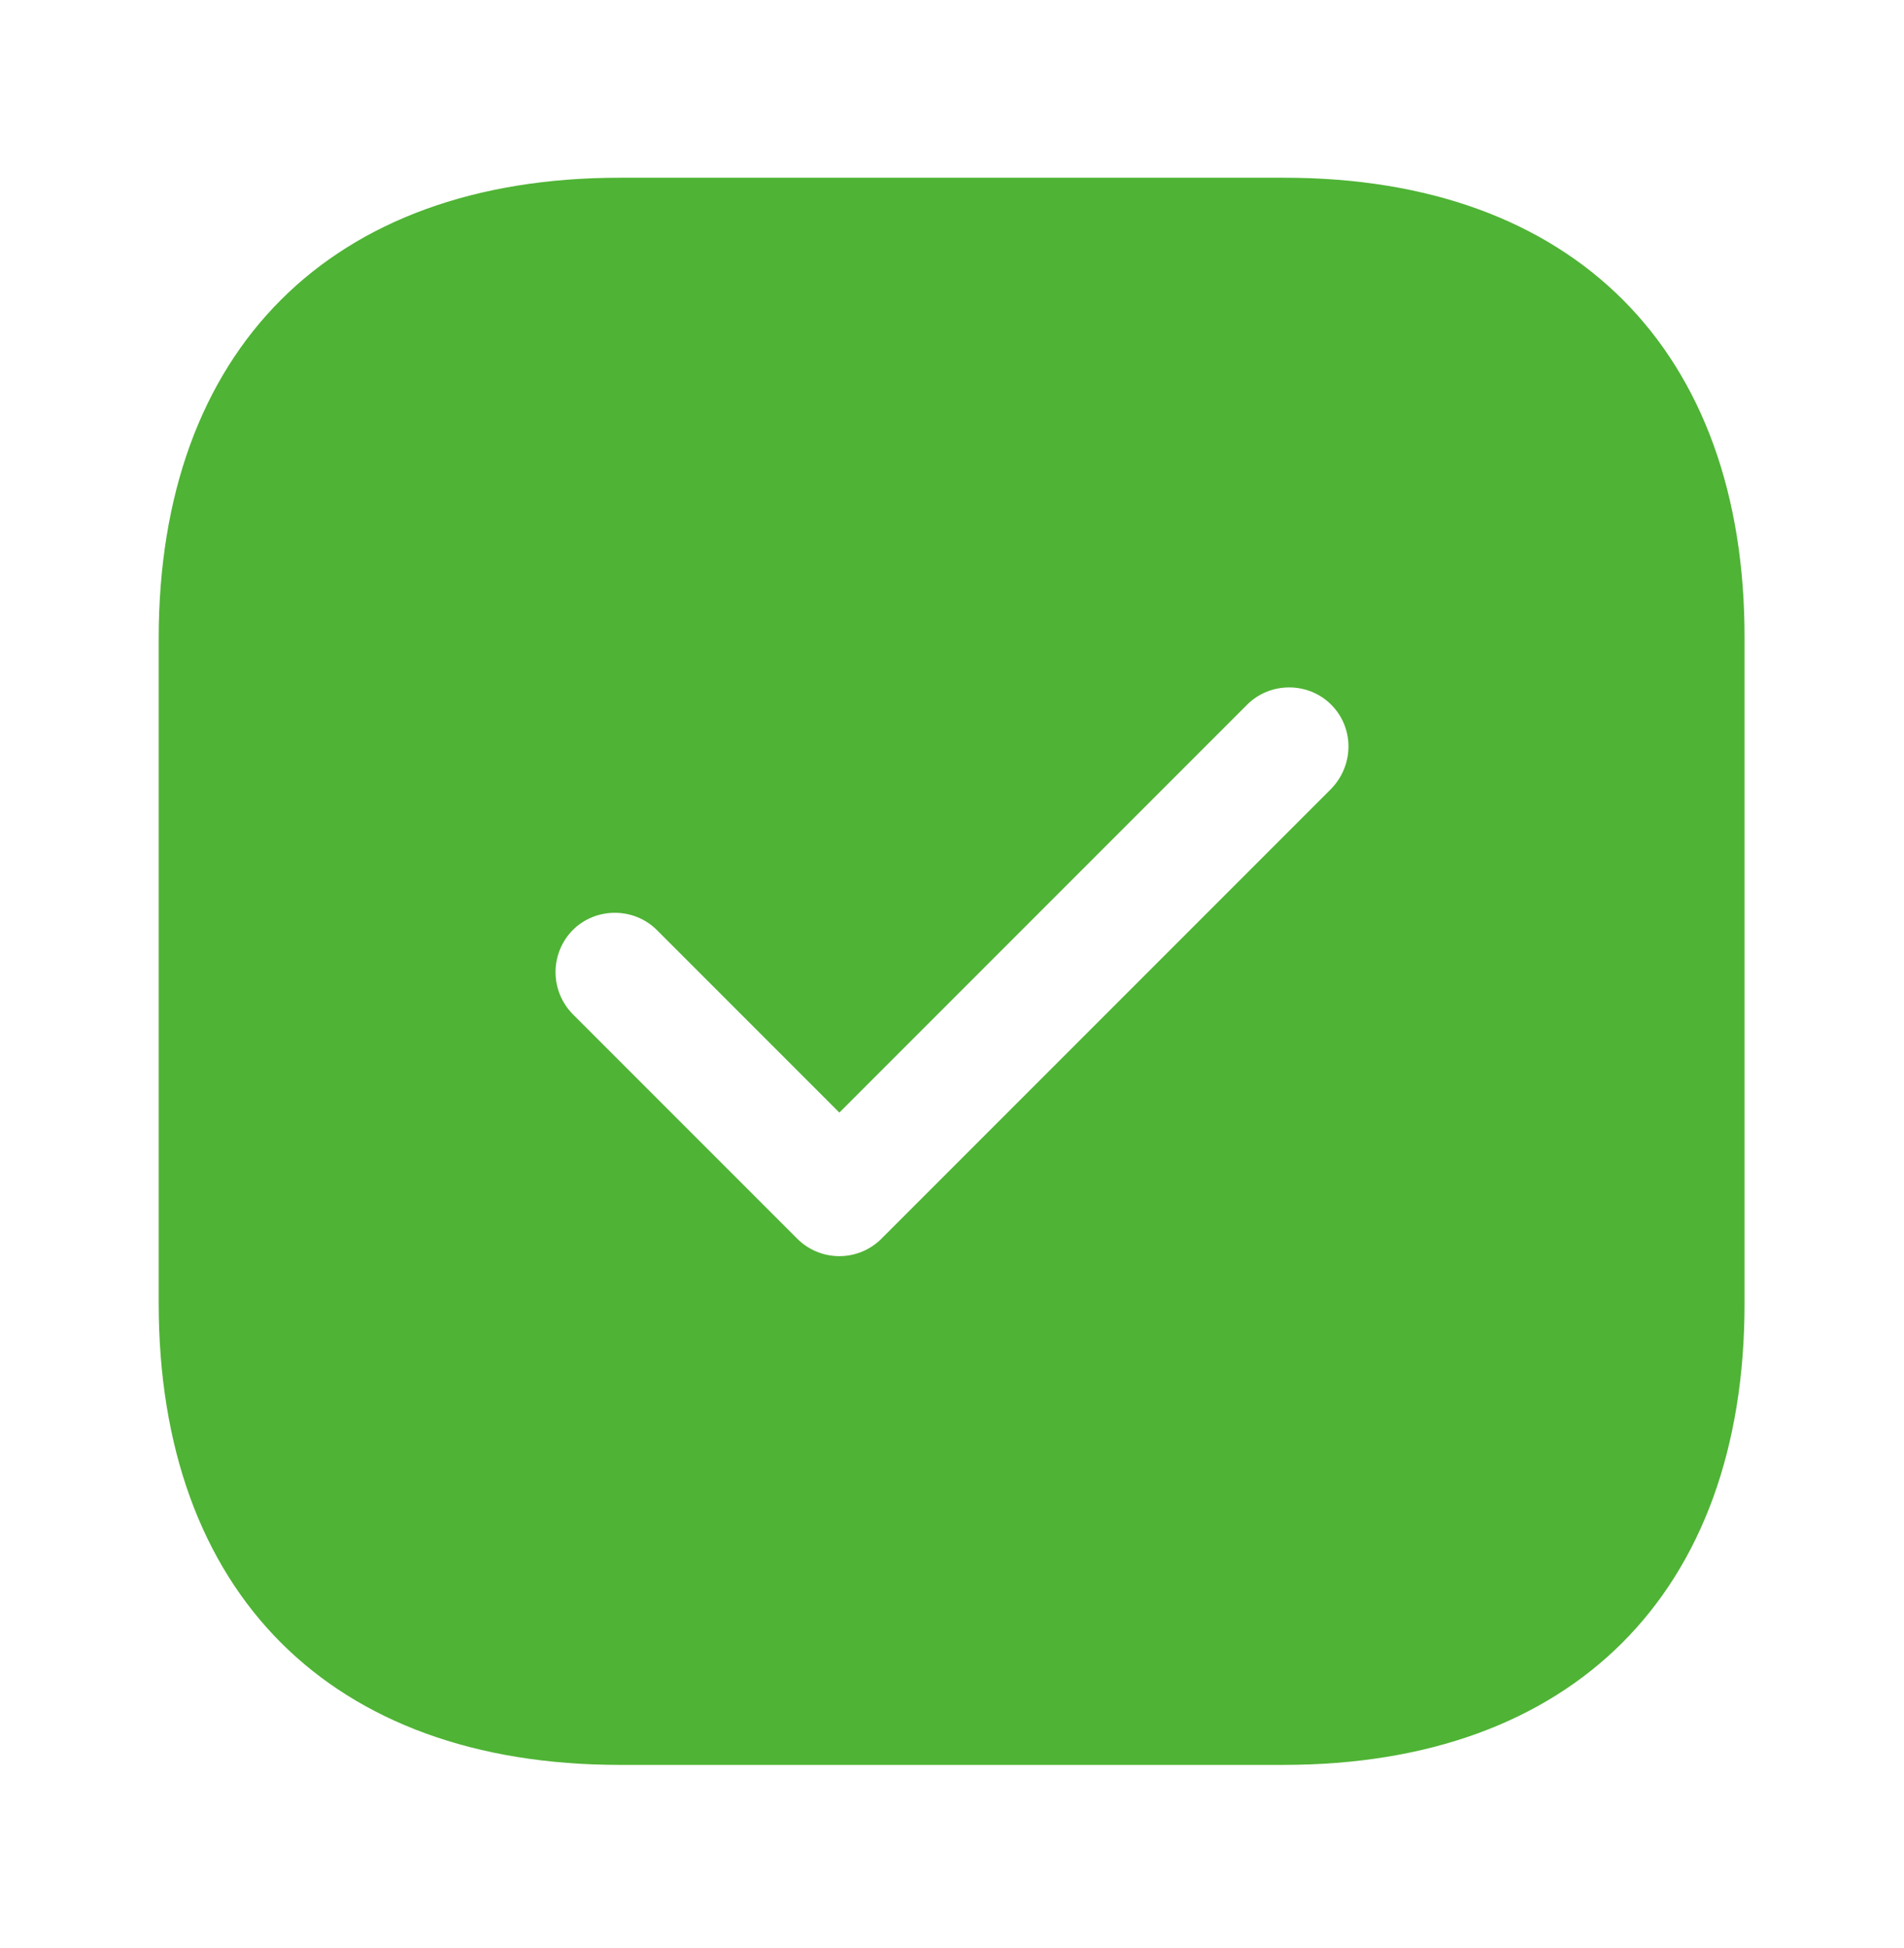 <svg width="44" height="45" viewBox="0 0 44 45" fill="none" xmlns="http://www.w3.org/2000/svg">
<path d="M29.682 4.106H14.318C7.645 4.106 3.667 8.085 3.667 14.758V30.103C3.667 36.795 7.645 40.773 14.318 40.773H29.663C36.337 40.773 40.315 36.795 40.315 30.121V14.758C40.333 8.085 36.355 4.106 29.682 4.106ZM30.763 18.223L20.368 28.618C20.11 28.876 19.761 29.02 19.397 29.02C19.032 29.02 18.683 28.876 18.425 28.618L13.237 23.43C12.981 23.171 12.838 22.822 12.838 22.458C12.838 22.094 12.981 21.745 13.237 21.486C13.768 20.955 14.648 20.955 15.18 21.486L19.397 25.703L28.82 16.28C29.352 15.748 30.232 15.748 30.763 16.28C31.295 16.811 31.295 17.673 30.763 18.223Z" fill="#4FB335"/>
</svg>
